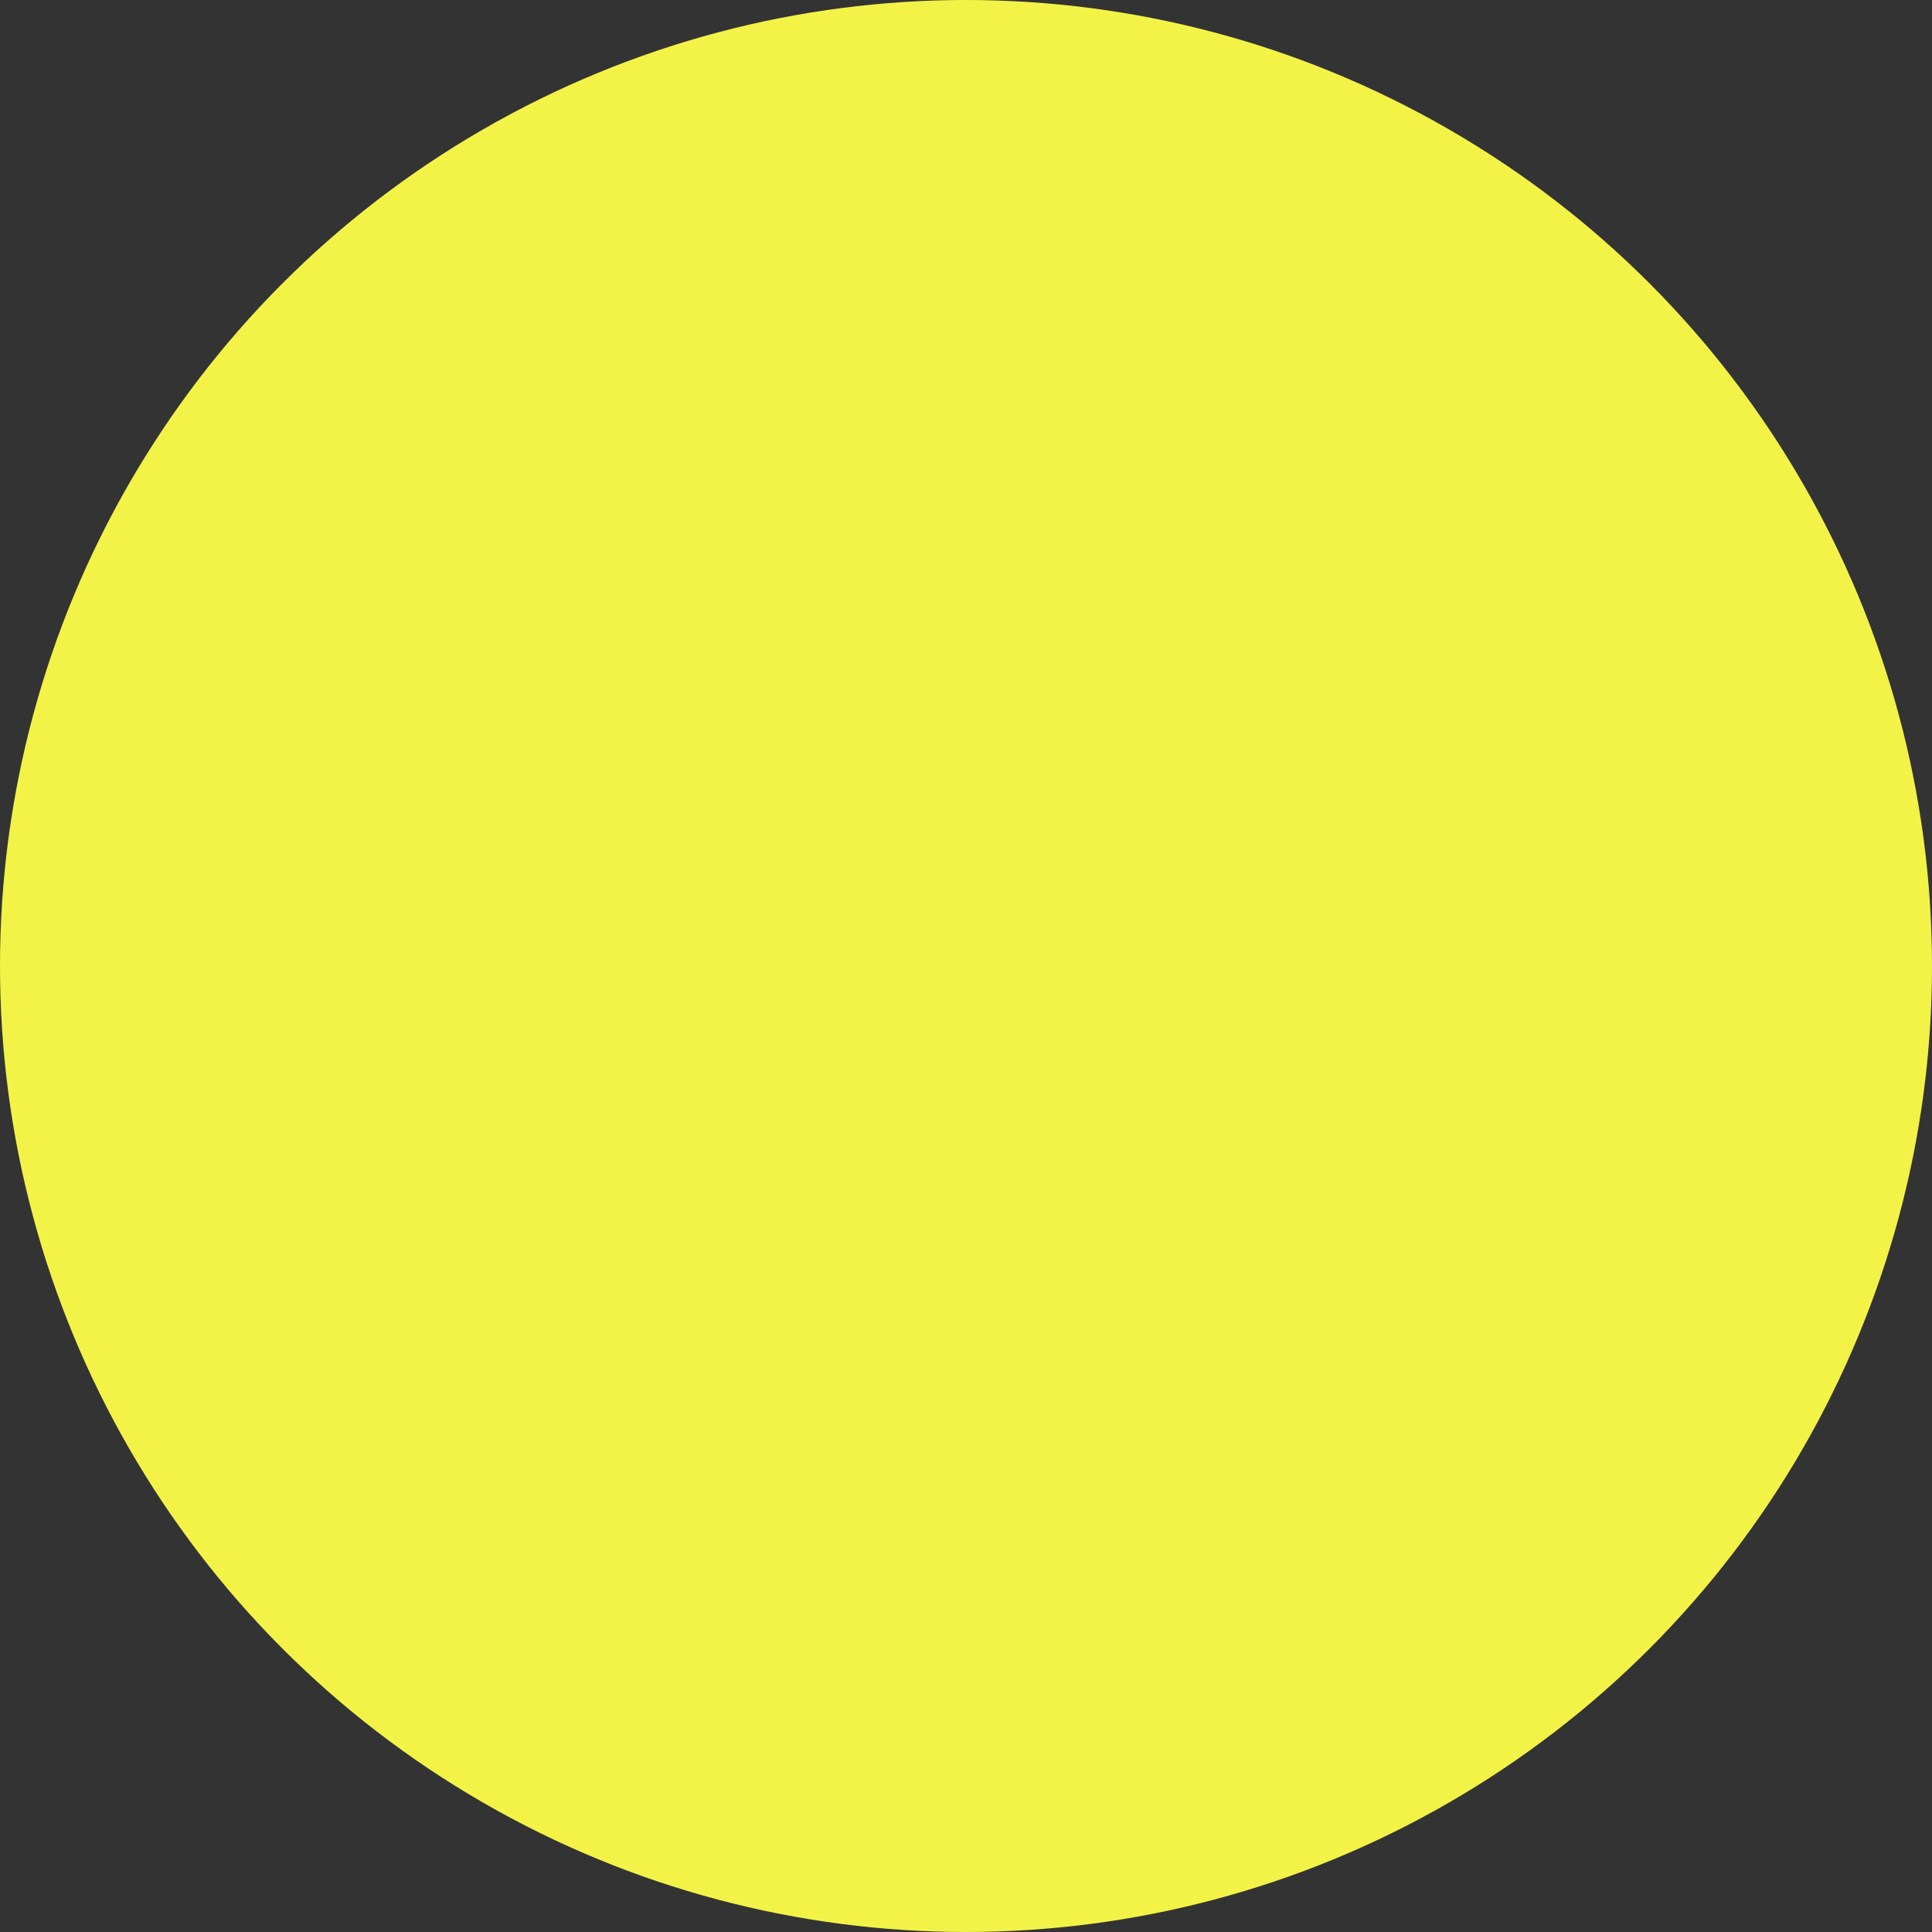 <?xml version="1.0" encoding="UTF-8" standalone="no"?><!-- Generator: Gravit.io --><svg xmlns="http://www.w3.org/2000/svg" xmlns:xlink="http://www.w3.org/1999/xlink" style="isolation:isolate" viewBox="243 2649 124.24 124.24" width="124.24pt" height="124.24pt"><rect x="243" y="2649" width="124.24" height="124.24" fill="#333333" stroke="none"/><circle vector-effect="non-scaling-stroke" cx="305.12" cy="2711.12" r="62.12" fill="rgb(253,253,73)" fill-opacity="0.95"/></svg>